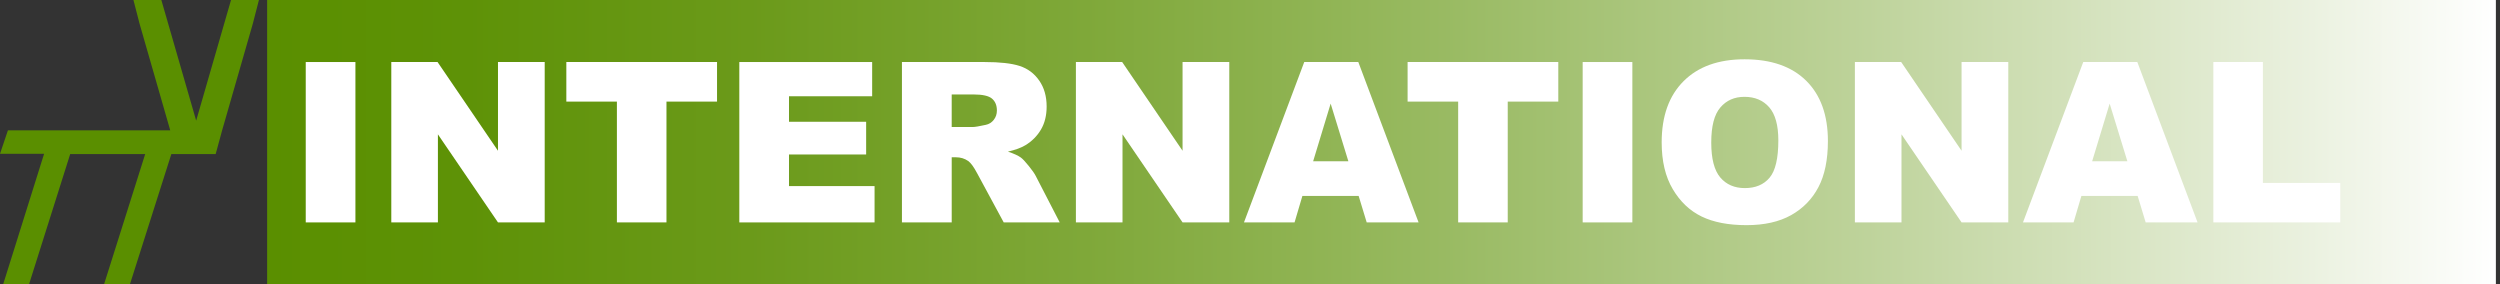 <?xml version="1.0" encoding="utf-8"?>
<!-- Generator: Adobe Illustrator 25.2.3, SVG Export Plug-In . SVG Version: 6.00 Build 0)  -->
<svg version="1.1" id="Layer_1" xmlns="http://www.w3.org/2000/svg" xmlns:xlink="http://www.w3.org/1999/xlink" x="0px" y="0px"
	 viewBox="0 0 8850.7 1007" style="enable-background:new 0 0 8850.7 1007;" xml:space="preserve">
<rect x="0" y="0" width="8850.7" height="1007" fill="#333333" stroke="none"/>
<style type="text/css">
	.st0{fill:url(#SVGID_1_);}
	.st1{fill:#FFFFFF;}
	.st2{fill:#5A8F00;}
</style>
<linearGradient id="SVGID_1_" gradientUnits="userSpaceOnUse" x1="945.848" y1="503.5" x2="8836.145" y2="503.5">
	<stop  offset="0" style="stop-color:#5A8F00"/>
	<stop  offset="8.909398e-02" style="stop-color:#5E9207"/>
	<stop  offset="0.216" style="stop-color:#6B9A1A"/>
	<stop  offset="0.367" style="stop-color:#7FA839"/>
	<stop  offset="0.535" style="stop-color:#9ABB64"/>
	<stop  offset="0.718" style="stop-color:#BED39B"/>
	<stop  offset="0.91" style="stop-color:#E9F0DD"/>
	<stop  offset="1" style="stop-color:#FFFFFF"/>
</linearGradient>
<rect x="945.8" class="st0" width="7890.3" height="1007"/>
<g>
	<path class="st1" d="M1082.4,219.6h175.9v567.8h-175.9V219.6z"/>
	<path class="st1" d="M1385.3,219.6h163.8L1763,533.7V219.6h165.4v567.8H1763l-212.7-311.8v311.8h-165V219.6z"/>
	<path class="st1" d="M2005.1,219.6h533.4v140.2h-179v427.6H2184V359.8h-179V219.6z"/>
	<path class="st1" d="M2617.5,219.6h470.2v121.2h-294.4v90.3h273.1v115.8h-273.1v111.9h302.9v128.6h-478.8V219.6z"/>
	<path class="st1" d="M3193.1,787.4V219.6h292.4c54.2,0,95.7,4.6,124.3,13.9c28.7,9.3,51.8,26.5,69.3,51.7
		c17.6,25.2,26.3,55.8,26.3,92c0,31.5-6.7,58.7-20.1,81.5c-13.5,22.9-31.9,41.4-55.4,55.6c-15,9-35.5,16.5-61.6,22.5
		c20.9,7,36.1,13.9,45.7,20.9c6.4,4.6,15.8,14.6,28.1,29.9c12.3,15.2,20.5,27,24.6,35.2l85,164.6h-198.3l-93.8-173.5
		c-11.9-22.5-22.5-37.1-31.8-43.8c-12.7-8.8-27-13.2-43-13.2h-15.5v230.5H3193.1z M3369.3,449.7h74c8,0,23.5-2.6,46.5-7.7
		c11.6-2.3,21.1-8.3,28.5-17.8s11-20.5,11-32.9c0-18.3-5.8-32.4-17.4-42.2c-11.6-9.8-33.4-14.7-65.5-14.7h-77.1V449.7z"/>
	<path class="st1" d="M3809,219.6h163.8l213.8,314.1V219.6H4352v567.8h-165.4L3974,475.6v311.8h-165V219.6z"/>
	<path class="st1" d="M4810,693.7h-199.2l-27.7,93.7h-179.1l213.4-567.8h191.4l213.4,567.8h-183.7L4810,693.7z M4773.6,570.9
		l-62.7-204.1l-62,204.1H4773.6z"/>
	<path class="st1" d="M4983.4,219.6h533.4v140.2h-179v427.6h-175.5V359.8h-179V219.6z"/>
	<path class="st1" d="M5603.1,219.6H5779v567.8h-175.9V219.6z"/>
	<path class="st1" d="M5882.8,503.9c0-92.7,25.8-164.9,77.5-216.5c51.6-51.6,123.6-77.5,215.8-77.5c94.5,0,167.3,25.4,218.5,76.1
		c51.1,50.7,76.7,121.8,76.7,213.2c0,66.4-11.2,120.8-33.5,163.3c-22.3,42.5-54.6,75.5-96.8,99.2c-42.2,23.6-94.8,35.4-157.8,35.4
		c-64,0-117-10.2-159-30.6s-76-52.7-102.1-96.8C5895.8,625.5,5882.8,570.3,5882.8,503.9z M6058.3,504.7c0,57.3,10.7,98.5,32,123.6
		c21.3,25,50.3,37.6,87,37.6c37.7,0,66.9-12.3,87.5-36.8c20.7-24.5,31-68.6,31-132.1c0-53.5-10.8-92.5-32.3-117.2
		c-21.6-24.7-50.8-37-87.7-37c-35.4,0-63.8,12.5-85.2,37.6C6069,405.4,6058.3,446.8,6058.3,504.7z"/>
	<path class="st1" d="M6566.9,219.6h163.8l213.8,314.1V219.6h165.4v567.8h-165.4l-212.7-311.8v311.8h-165V219.6z"/>
	<path class="st1" d="M7567.9,693.7h-199.2l-27.7,93.7h-179.1l213.4-567.8h191.4L7780,787.4h-183.7L7567.9,693.7z M7531.5,570.9
		l-62.7-204.1l-62,204.1H7531.5z"/>
	<path class="st1" d="M7835.8,219.6h175.5v428h273.9v139.8h-449.3V219.6z"/>
</g>
<line class="st2" x1="400.8" y1="545.5" x2="423.7" y2="461.5"/>
<path class="st2" d="M491.6,545.5"/>
<polygon class="st2" points="896.1,0 868.8,0 817.9,0 694.5,427.1 571.2,0 520.3,0 492.9,0 472.4,0 494.1,84 602.7,461.5 28,461.5 
	0,544.6 156.1,544.6 19.5,979.9 11,1007 102.6,1007 248.5,545.5 514,545.5 368.2,1007 459.8,1007 606.6,545.5 712.6,545.5 
	763.5,545.5 786.4,461.5 895,84 916.7,0 "/>
</svg>
